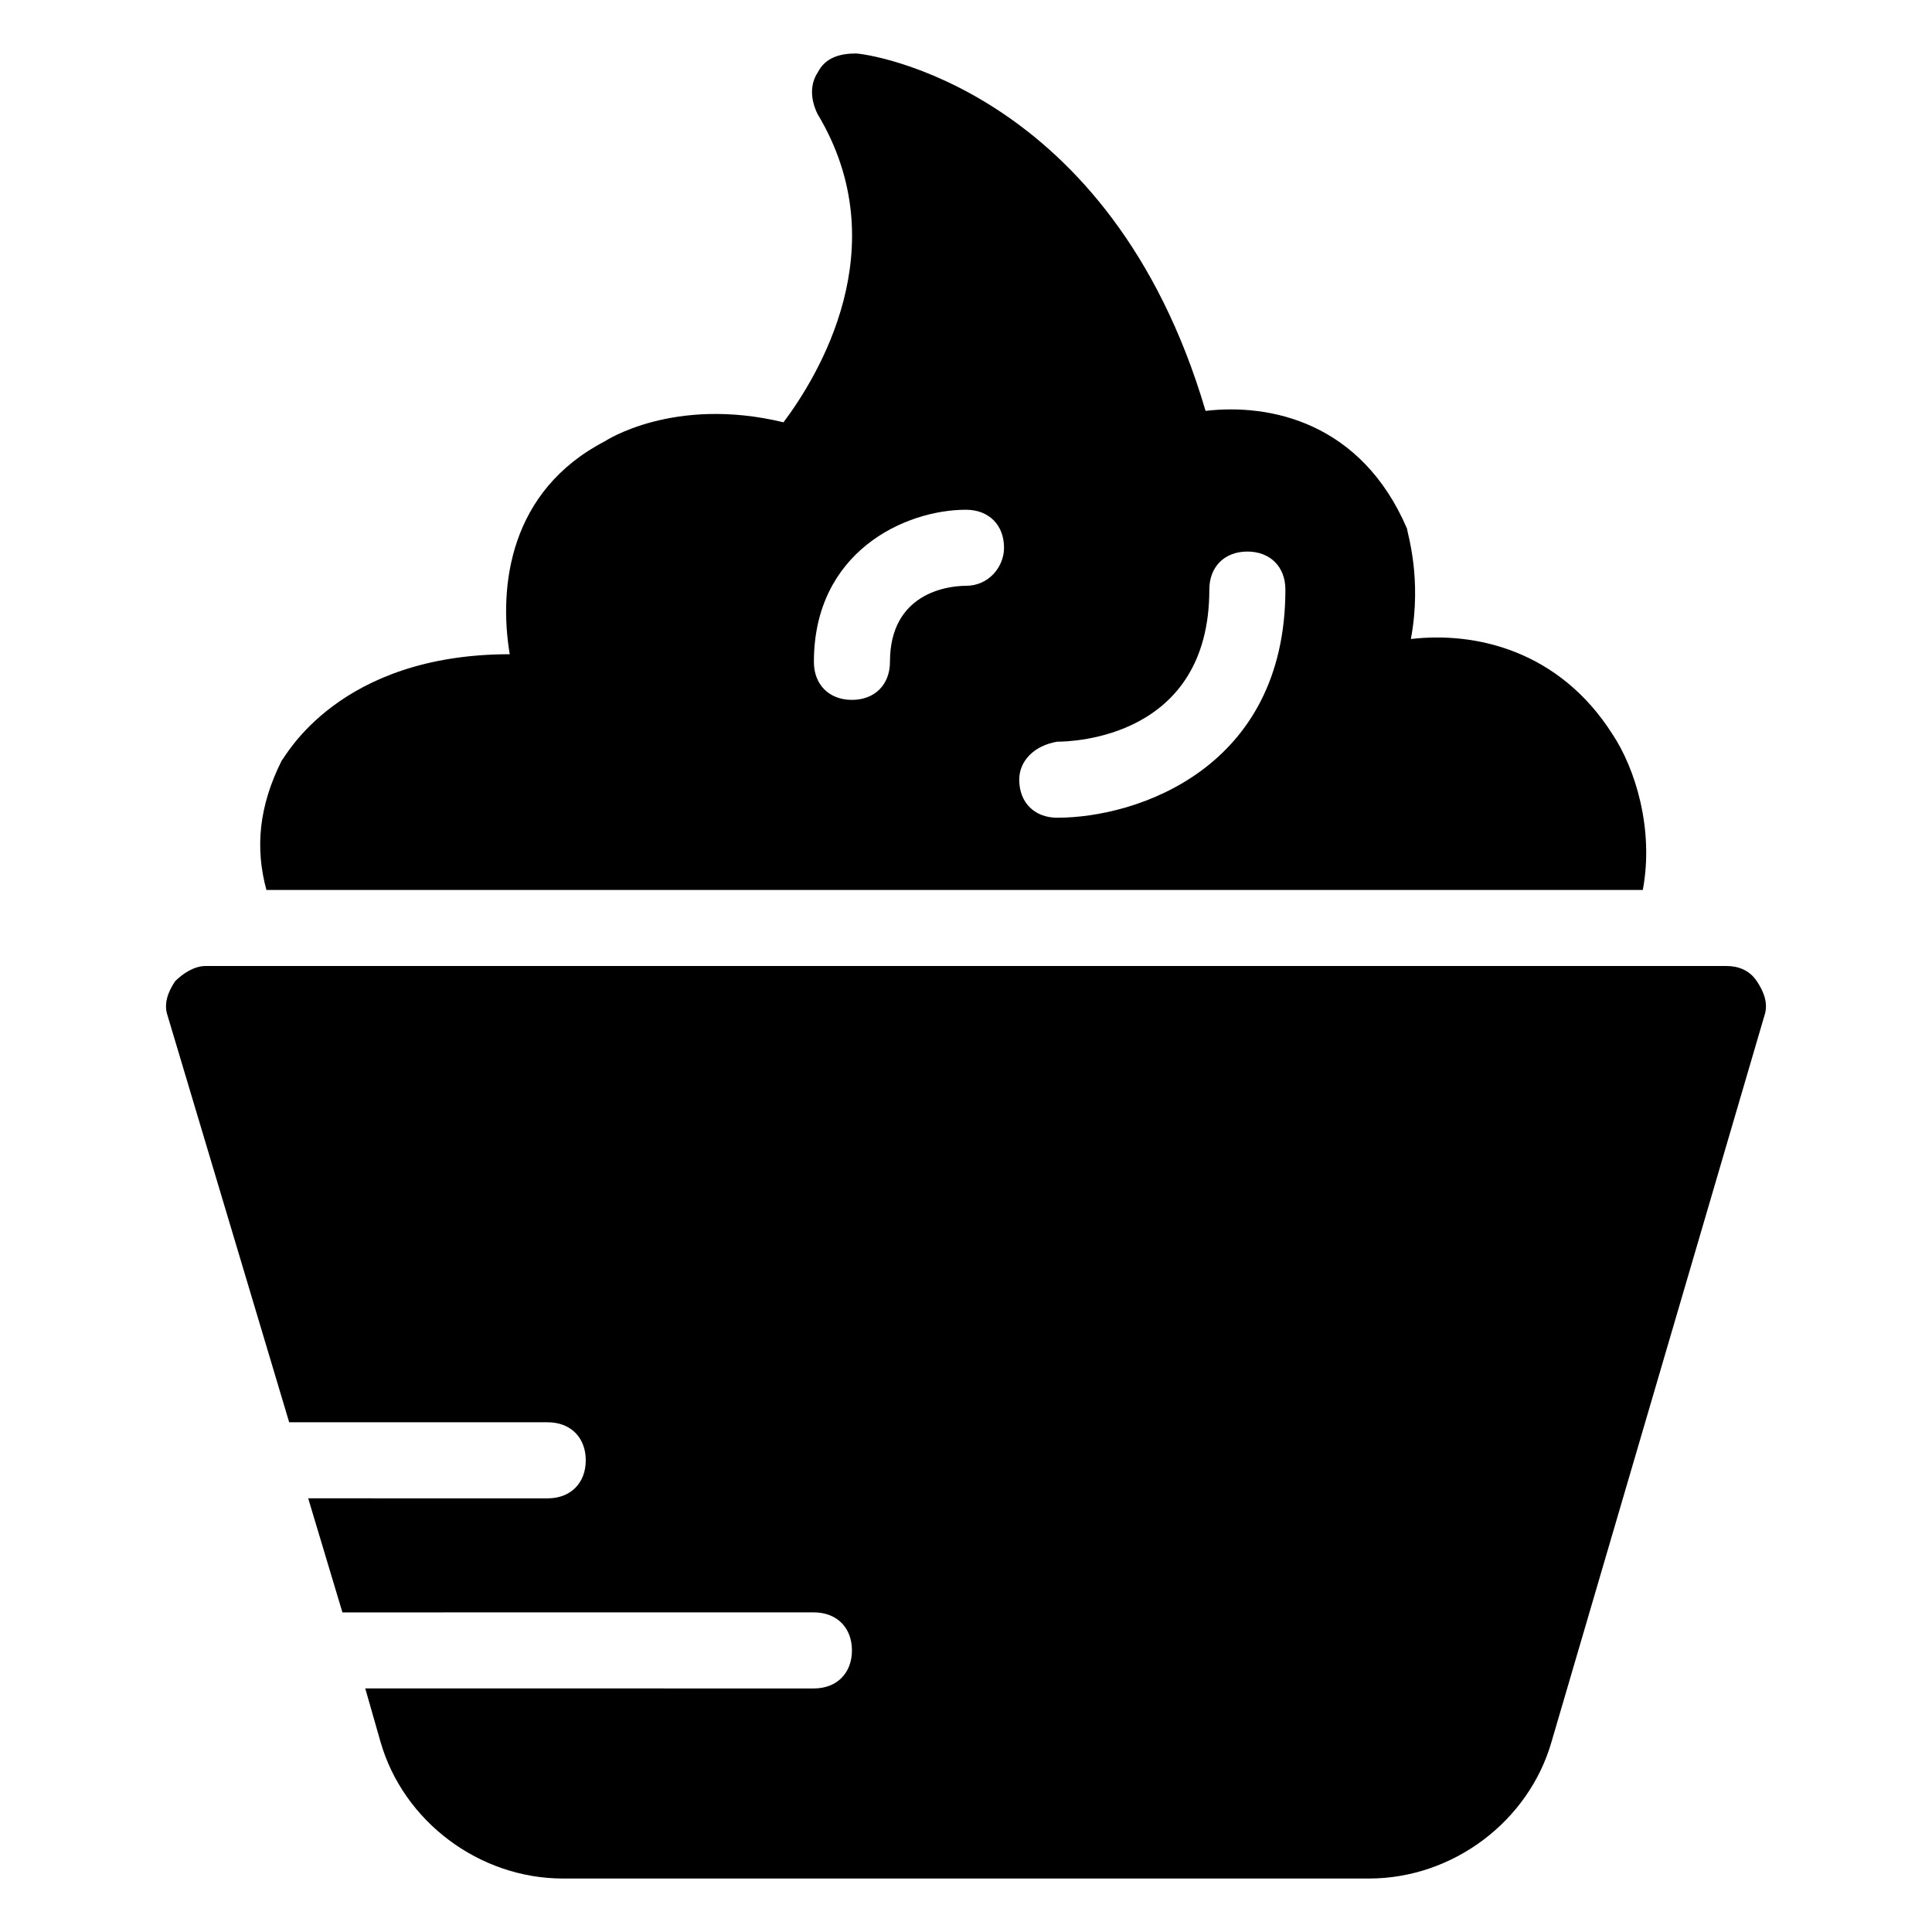 <?xml version="1.0" encoding="UTF-8"?>
<!-- Uploaded to: SVG Repo, www.svgrepo.com, Generator: SVG Repo Mixer Tools -->
<svg fill="#000000" width="800px" height="800px" version="1.1" viewBox="144 144 512 512" xmlns="http://www.w3.org/2000/svg">
 <g>
  <path d="m579.36 379.85c3.023-16.121-2.016-32.242-8.062-41.312-14.105-22.168-36.273-27.207-53.402-25.191 3.023-16.121-1.008-28.215-1.008-29.223-12.09-28.215-36.273-33.25-53.402-31.234-25.191-85.648-89.68-94.715-92.703-94.715-4.031 0-8.062 1.008-10.078 5.039-2.016 3.023-2.016 7.055 0 11.082 21.16 35.266 0 69.527-9.07 81.617-29.223-7.055-47.359 5.039-47.359 5.039-25.191 13.098-28.215 38.289-25.191 56.426h0.008c-45.344 0-59.449 27.207-60.457 28.215-6.047 12.09-7.055 23.176-4.031 34.258zm-155.18-39.297c4.031 0 40.305-1.008 40.305-40.305 0-6.047 4.031-10.078 10.078-10.078s10.078 4.031 10.078 10.078c0 47.359-39.297 60.457-60.457 60.457-6.047 0-10.078-4.031-10.078-10.078 0-5.039 4.031-9.07 10.074-10.074zm-24.18-61.465c6.047 0 10.078 4.031 10.078 10.078 0 5.039-4.031 10.078-10.078 10.078-5.039 0-20.152 2.016-20.152 20.152 0 6.047-4.031 10.078-10.078 10.078s-10.078-4.031-10.078-10.078c0.004-29.227 24.184-40.309 40.309-40.309z"/>
  <path d="m609.58 404.03c-2.016-3.019-5.035-4.027-8.059-4.027h-403.05c-3.023 0-6.047 2.016-8.062 4.031-2.016 3.019-3.023 6.043-2.016 9.066l32.242 107.82h68.52c6.047 0 10.078 4.031 10.078 10.078 0 6.047-4.031 10.078-10.078 10.078l-63.48-0.004 9.07 30.23 124.95-0.004c6.047 0 10.078 4.031 10.078 10.078s-4.031 10.078-10.078 10.078l-118.9-0.004 4.031 14.105c6.047 21.16 26.199 36.273 48.367 36.273h213.62c22.168 0 42.32-15.113 48.367-36.273l56.422-192.45c1.008-3.023 0-6.047-2.016-9.07z"/>
 </g>
</svg>